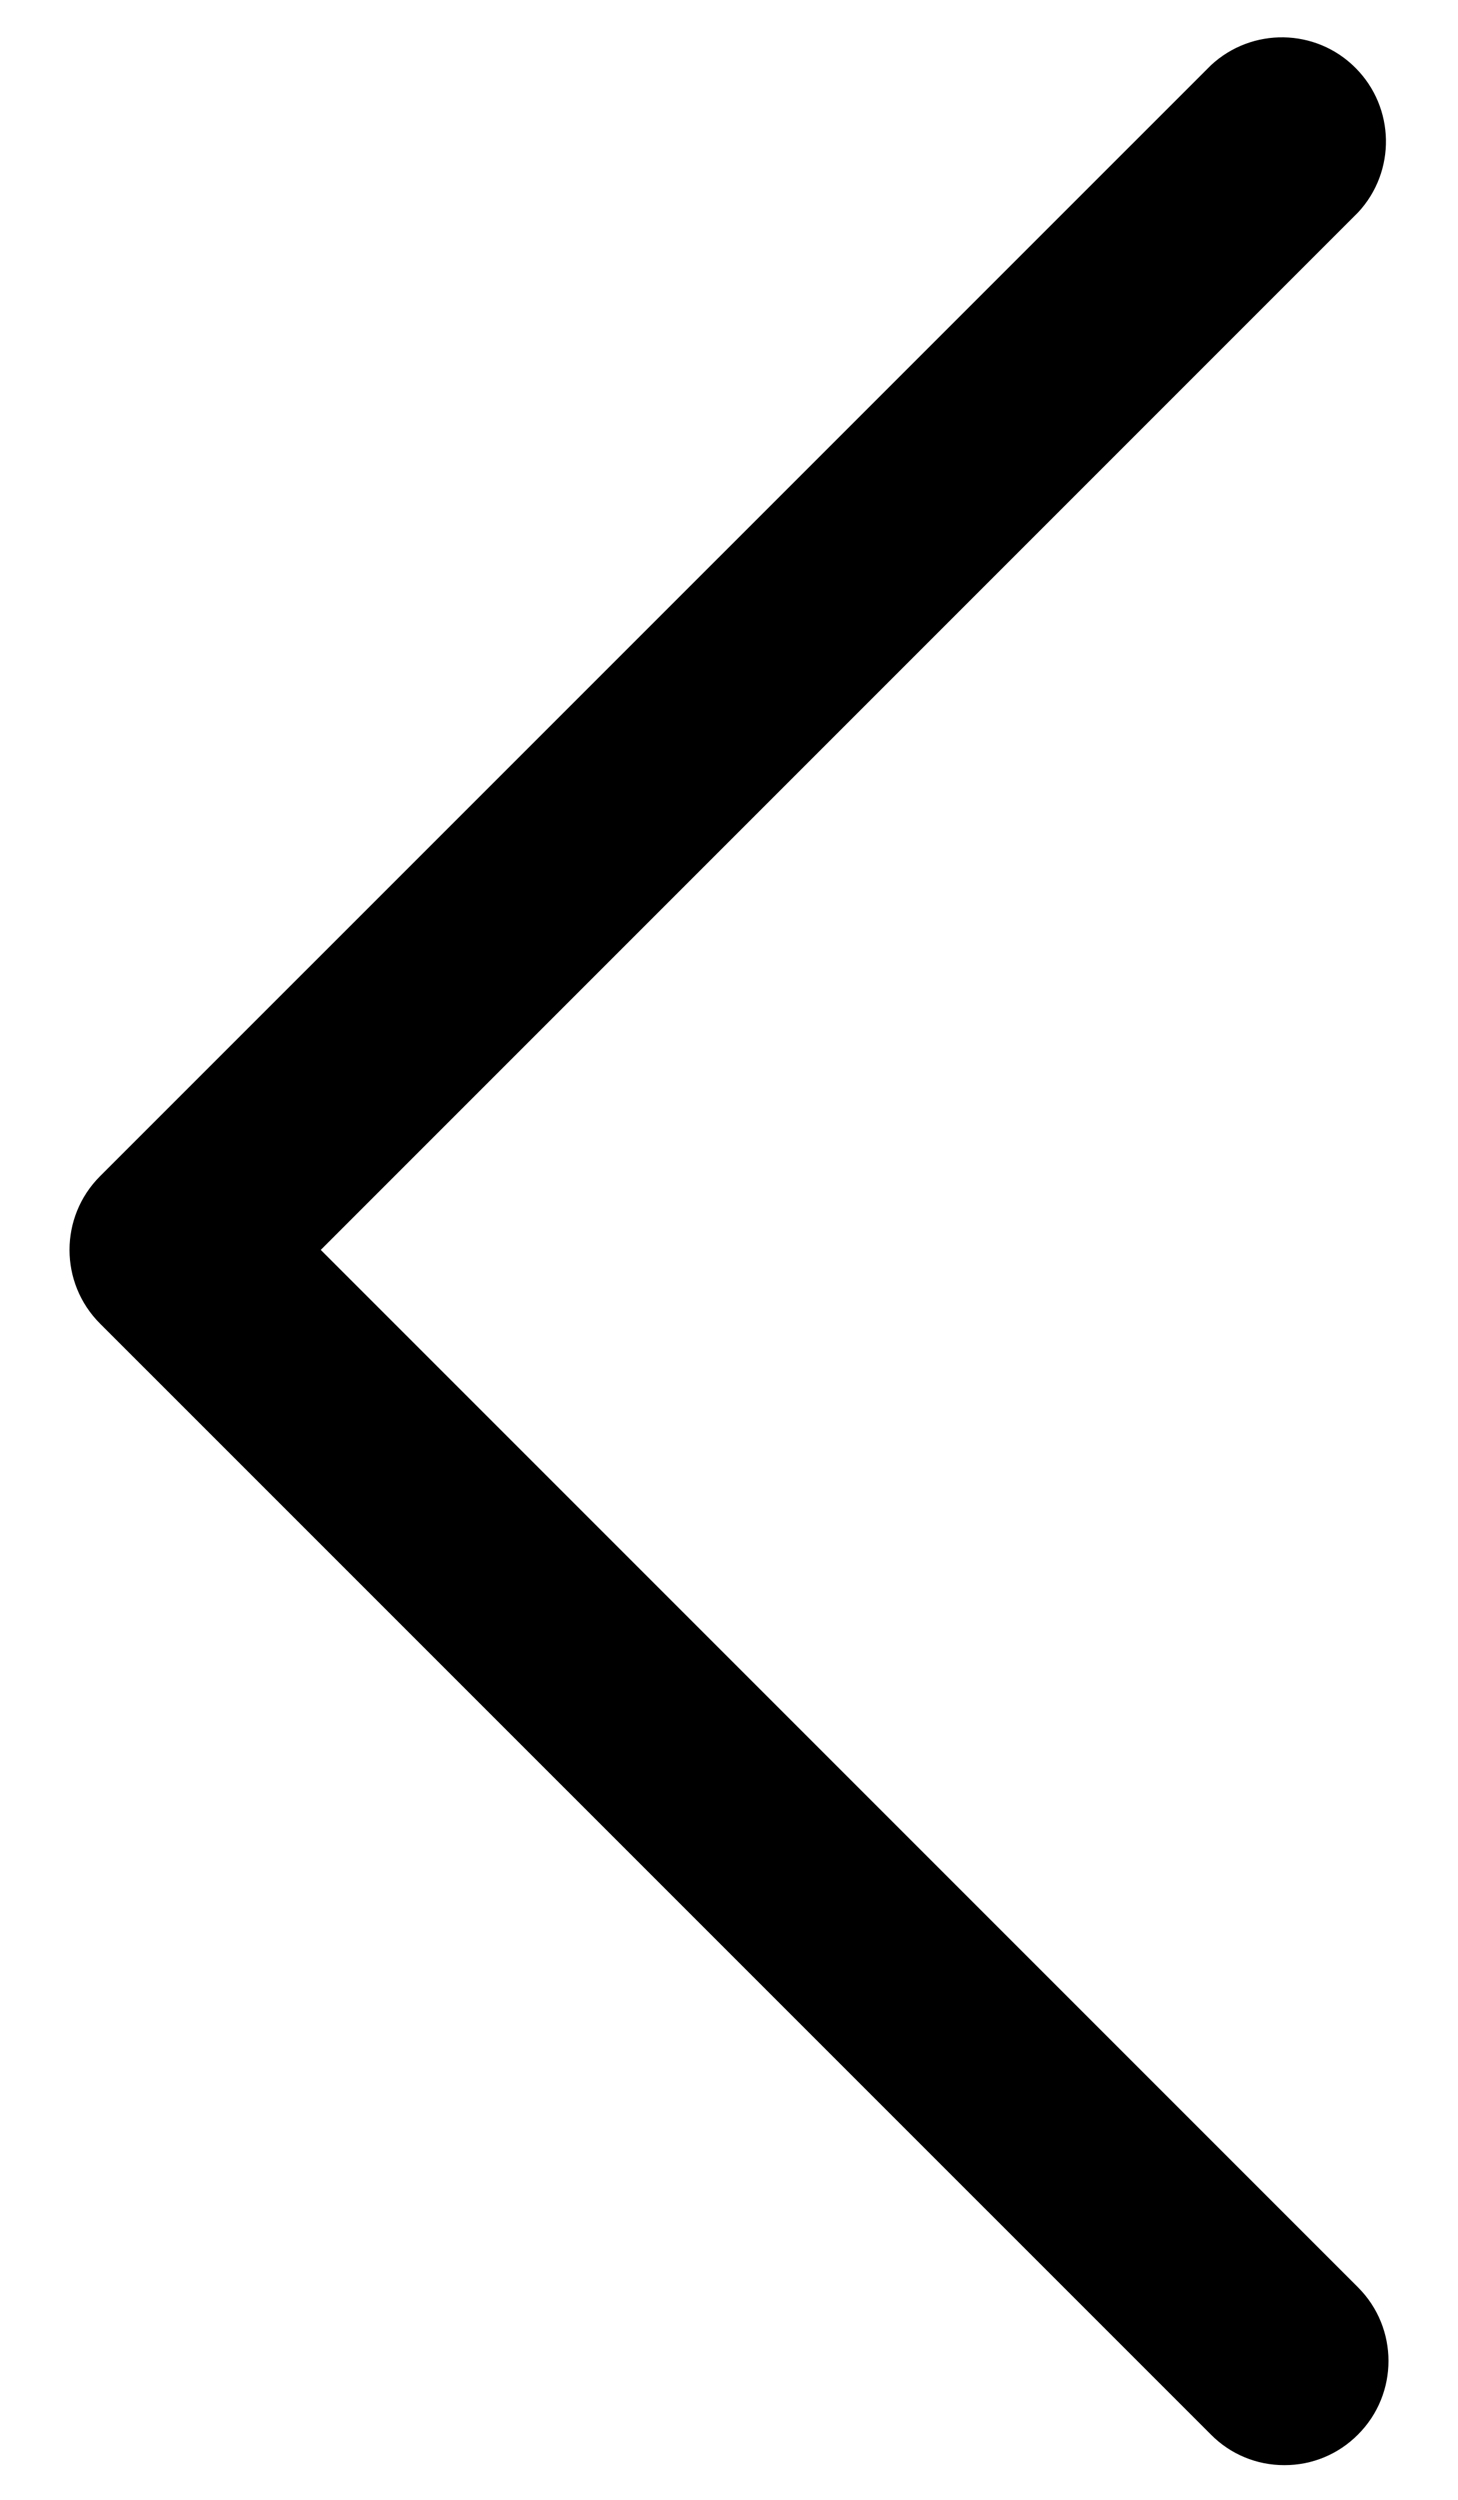 <svg width="14" height="24" viewBox="0 0 14 24" fill="none" xmlns="http://www.w3.org/2000/svg">
    <path d="M12.333 23.667C12.068 23.668 11.813 23.562 11.627 23.373L0.96 12.707C0.57 12.316 0.57 11.684 0.96 11.293L11.627 0.627C12.021 0.26 12.635 0.27 13.015 0.651C13.396 1.032 13.407 1.646 13.04 2.04L3.08 12L13.04 21.96C13.43 22.35 13.43 22.983 13.04 23.373C12.853 23.562 12.599 23.668 12.333 23.667Z" fill="black"/>
</svg>
